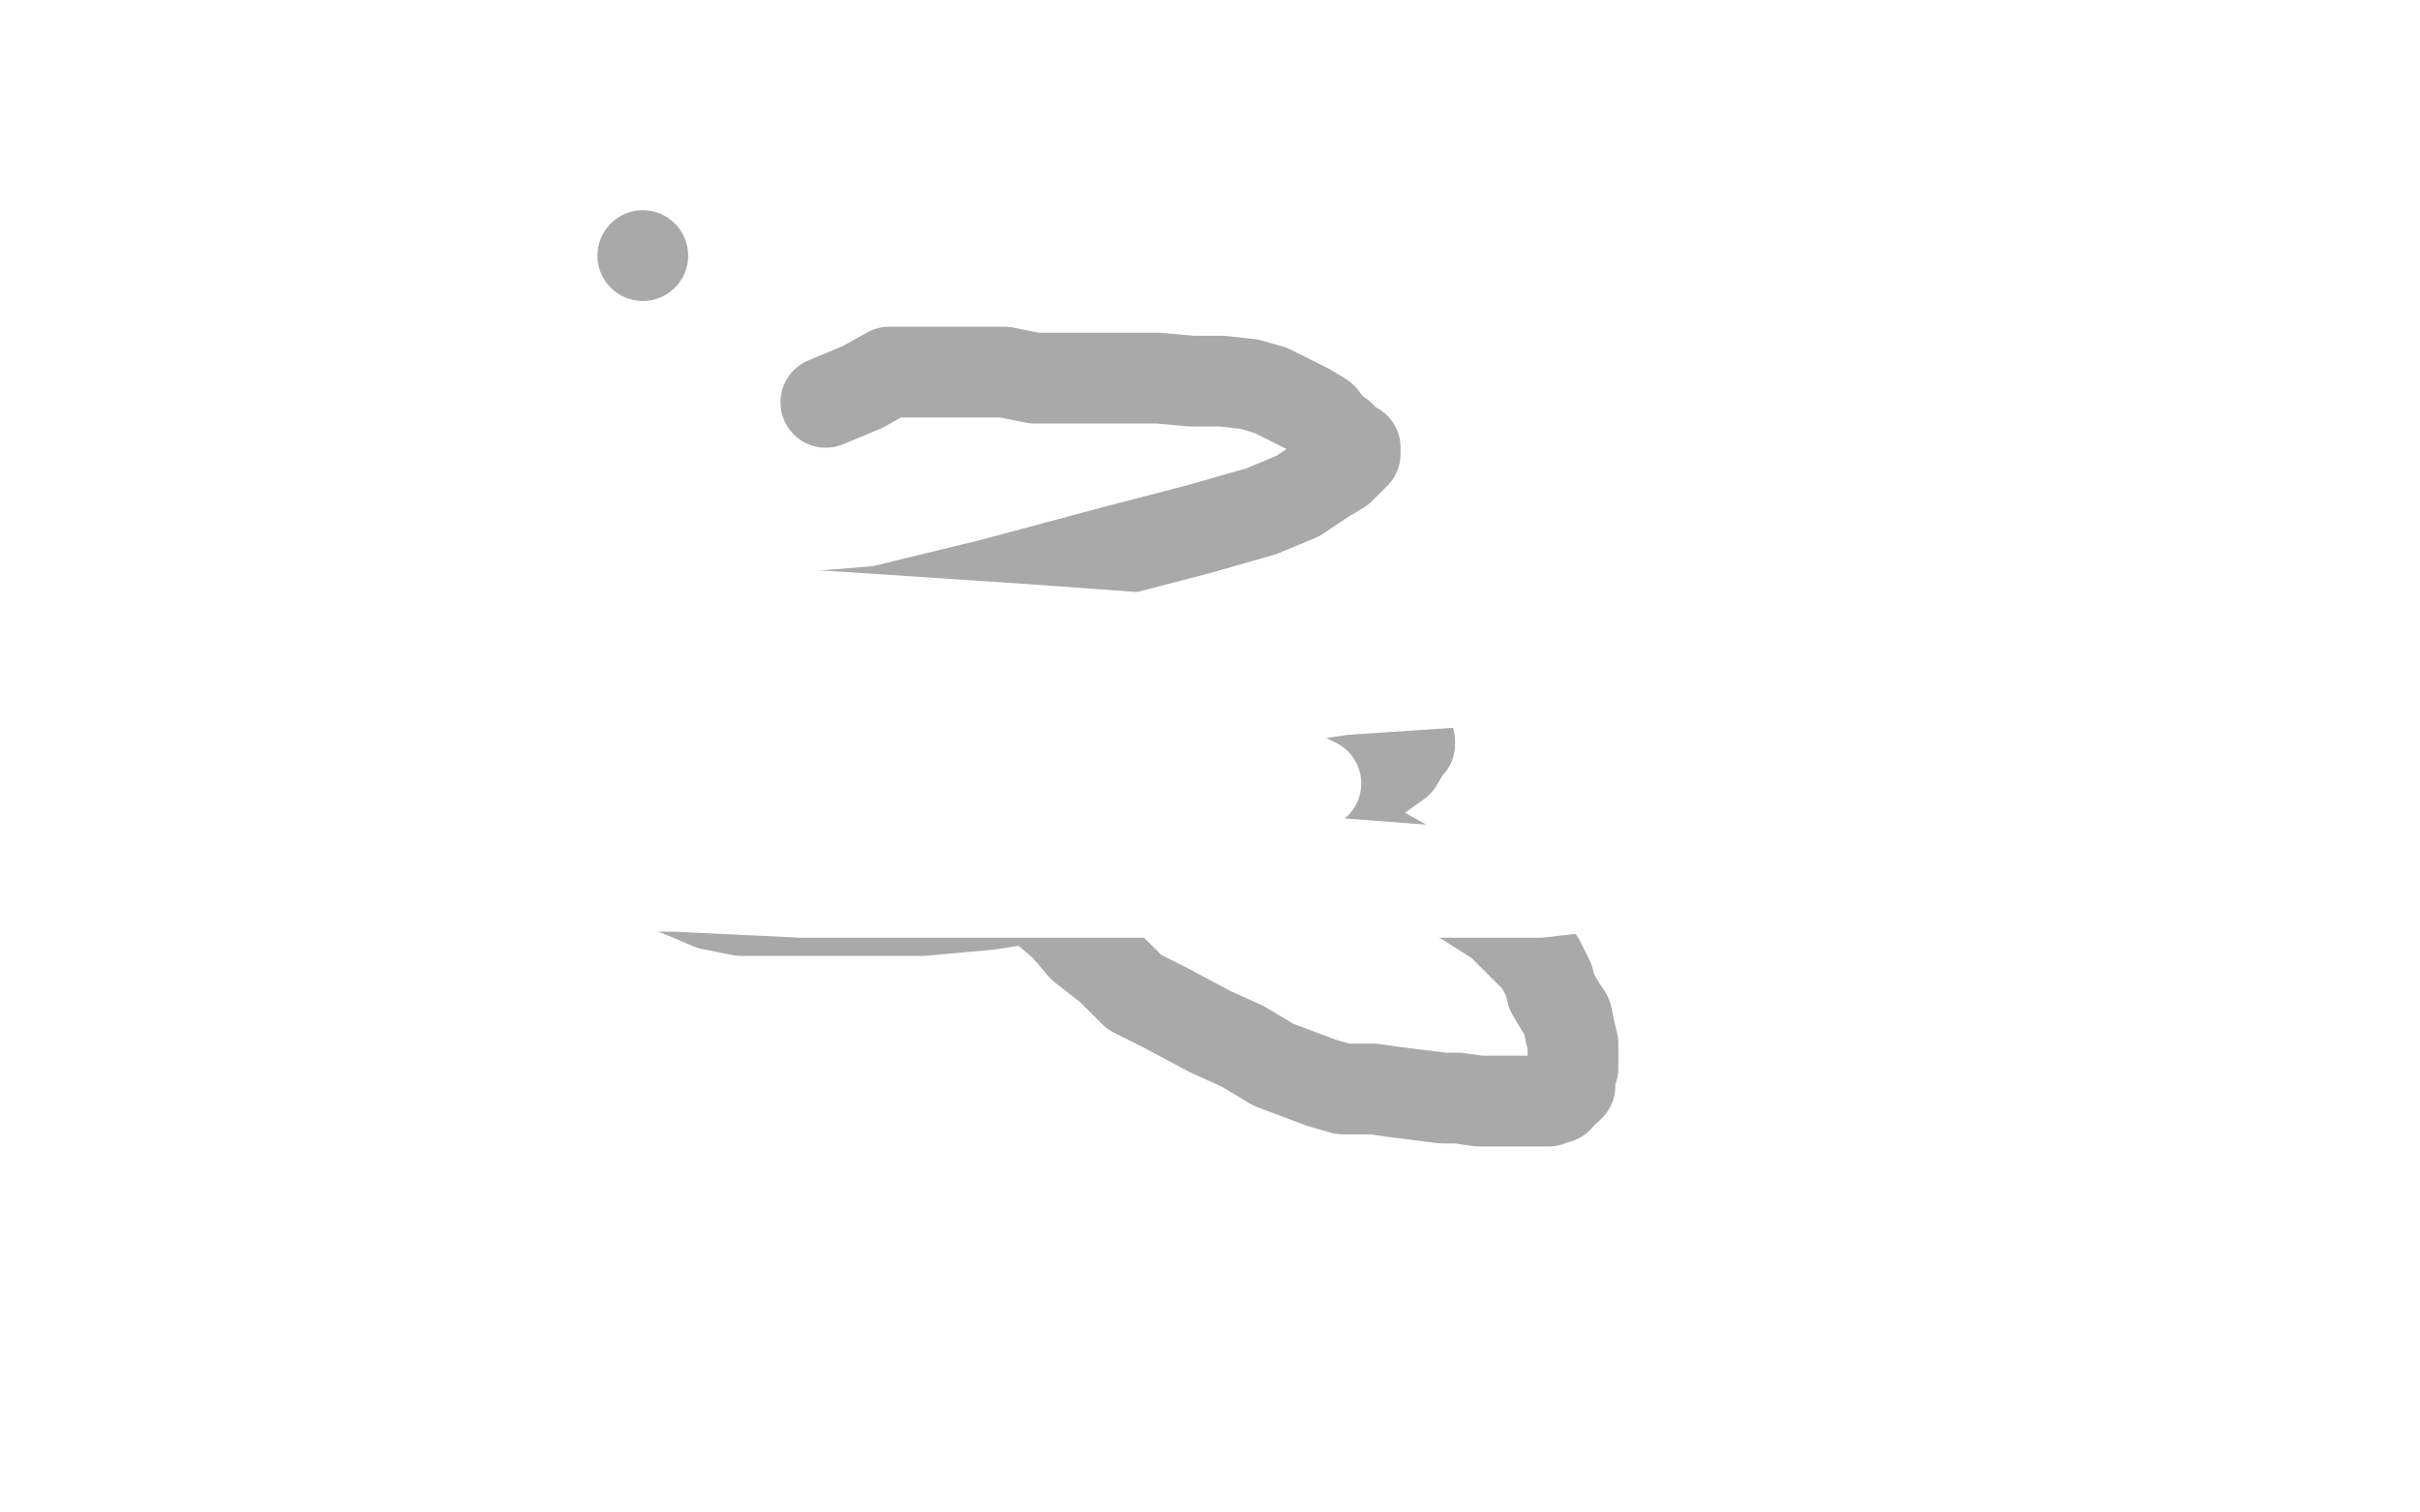 <?xml version="1.0" standalone="no"?>
<!DOCTYPE svg PUBLIC "-//W3C//DTD SVG 1.1//EN"
"http://www.w3.org/Graphics/SVG/1.1/DTD/svg11.dtd">

<svg width="800" height="500" version="1.1" xmlns="http://www.w3.org/2000/svg" xmlns:xlink="http://www.w3.org/1999/xlink" style="stroke-antialiasing: false"><desc>This SVG has been created on https://colorillo.com/</desc><rect x='0' y='0' width='800' height='500' style='fill: rgb(255,255,255); stroke-width:0' /><polyline points="264,241 265,242 265,242 266,243 266,243 268,244 268,244 271,245 271,245 276,246 276,246 280,246 280,246 285,246 285,246 290,246 290,246 295,246 295,246 298,246 298,246 303,246 303,246 306,246 306,246 308,246 308,246 309,245 311,245 310,245 309,245 306,245 301,246 297,247 294,249 291,251 288,253 285,256 284,258 284,259 284,260 284,262 285,264 286,264 288,266 292,266 295,267 299,267 305,267 309,267 314,267 318,267 321,267 325,267 326,267 328,268 329,268 329,269 329,270 329,271 330,272 330,273 330,274 331,276 331,278 332,278 332,281 333,283 334,285 336,288 337,290 339,293 342,297 345,300 352,306 358,313 367,320 375,328 385,333 400,341 411,346 421,352 429,355 437,358 444,360 454,360 461,361 469,362 477,363 482,363 489,364 492,364 496,364 500,364 503,364 506,364 509,364 512,364 513,363 515,363 516,361 518,360 519,359 519,357 519,356 520,353 520,351 520,348 520,345 519,341 518,336 516,333 513,328 512,324 509,318 503,312 496,305 485,298 470,289 454,280 437,275 414,272 392,270 359,270 329,270 302,270 283,270 268,270 254,270 242,272 233,275 227,278 224,283 221,286 221,288 221,290 221,293 223,294 228,296 235,299 245,301 257,301 267,301 285,301 305,301 327,299 359,294 388,286 413,278 431,270 446,262 455,257 462,252 465,247 466,246 466,245 465,244 462,241 453,238 440,236 415,233 384,230 345,226 311,223 276,223 246,221 215,220 185,220 158,220 144,220 130,219 125,218 124,217 129,216 138,216 156,215 184,214 218,210 255,205 291,202 328,193 369,182 396,175 417,169 429,164 438,158 443,155 447,151 448,150 448,149 448,148 446,147 443,144 440,142 437,138 432,135 426,132 420,129 413,127 404,126 394,126 383,125 369,125 356,125 342,125 332,123 320,123 309,123 301,123 294,123 285,128 273,133" style="fill: none; stroke: #a9a9a9; stroke-width: 30; stroke-linejoin: round; stroke-linecap: round; stroke-antialiasing: false; stroke-antialias: 0; opacity: 1.0"/>
<circle cx="212.5" cy="84.5" r="15" style="fill: #a9a9a9; stroke-antialiasing: false; stroke-antialias: 0; opacity: 1.0"/>
<polyline points="164,182 165,182 165,182 167,183 167,183 169,184 169,184 170,185 170,185 172,186 172,186 175,187 175,187 178,188 178,188 180,188 180,188 183,189 183,189 185,190 185,190 188,190 188,190 190,190 190,190 194,191 194,191 200,192 203,193 209,194 214,196 220,198 226,199 230,199 234,199 238,199 240,200 242,201 243,201 244,201 244,202 244,203 242,203 241,203 238,203 233,203 225,203 216,203 206,203 196,203 185,203 172,203 164,203 157,203 153,204 150,205 149,205 150,207 156,208 165,212 178,215 200,218 224,222 252,225 282,225 310,225 334,225 356,225 371,225 385,225 397,223 406,223 413,223 417,223 415,223 412,223 405,223 390,221 360,221 319,219 275,217 226,216 174,214 123,214 71,214 31,214 3,214 65,236 104,238 150,238 204,240 256,240 307,240 346,236 379,234 410,233 444,228 474,226 489,225 497,225 500,225 501,225 500,224 495,223 479,222 448,218 393,212 338,208 278,204 204,200 133,196 76,196 25,196 84,253 253,258 291,258 329,258 362,258 392,258 417,258 427,258 433,258 435,259 432,259 424,259 410,259 383,259 351,259 318,257 274,255 230,253 181,251 138,251 97,251 64,251 42,251 30,251 26,252 24,252 24,253 25,255 31,257 43,263 63,270 98,277 138,286 182,291 223,293 265,295 308,295 357,295 408,295 449,295 481,295 509,295 526,293 538,293 546,293 549,293 548,293 543,293 529,293 507,291 476,288 437,285 390,279 332,275 281,275 229,275 183,275 151,275 121,275 104,275 92,276 88,277 85,279 85,280 86,281 88,282 92,283 96,284 99,284 106,285 115,285 126,286 140,287 157,288 174,289 192,292 215,293 229,293 245,293 262,293 276,293 291,293 301,293 307,293 308,293 309,293 309,292 307,292 303,290 292,288 269,285 241,282 204,277 174,275 135,274 94,272 51,272 10,272 12,244 19,244 38,244 43,244 48,243 52,243 55,243 59,243 63,243 66,243 70,243 73,243 76,243 80,243 85,243 90,243 95,243 100,243 106,243 111,243 117,243 121,243 125,243 128,243 131,243 133,243 134,243 135,243" style="fill: none; stroke: #ffffff; stroke-width: 30; stroke-linejoin: round; stroke-linecap: round; stroke-antialiasing: false; stroke-antialias: 0; opacity: 1.0"/>
</svg>
